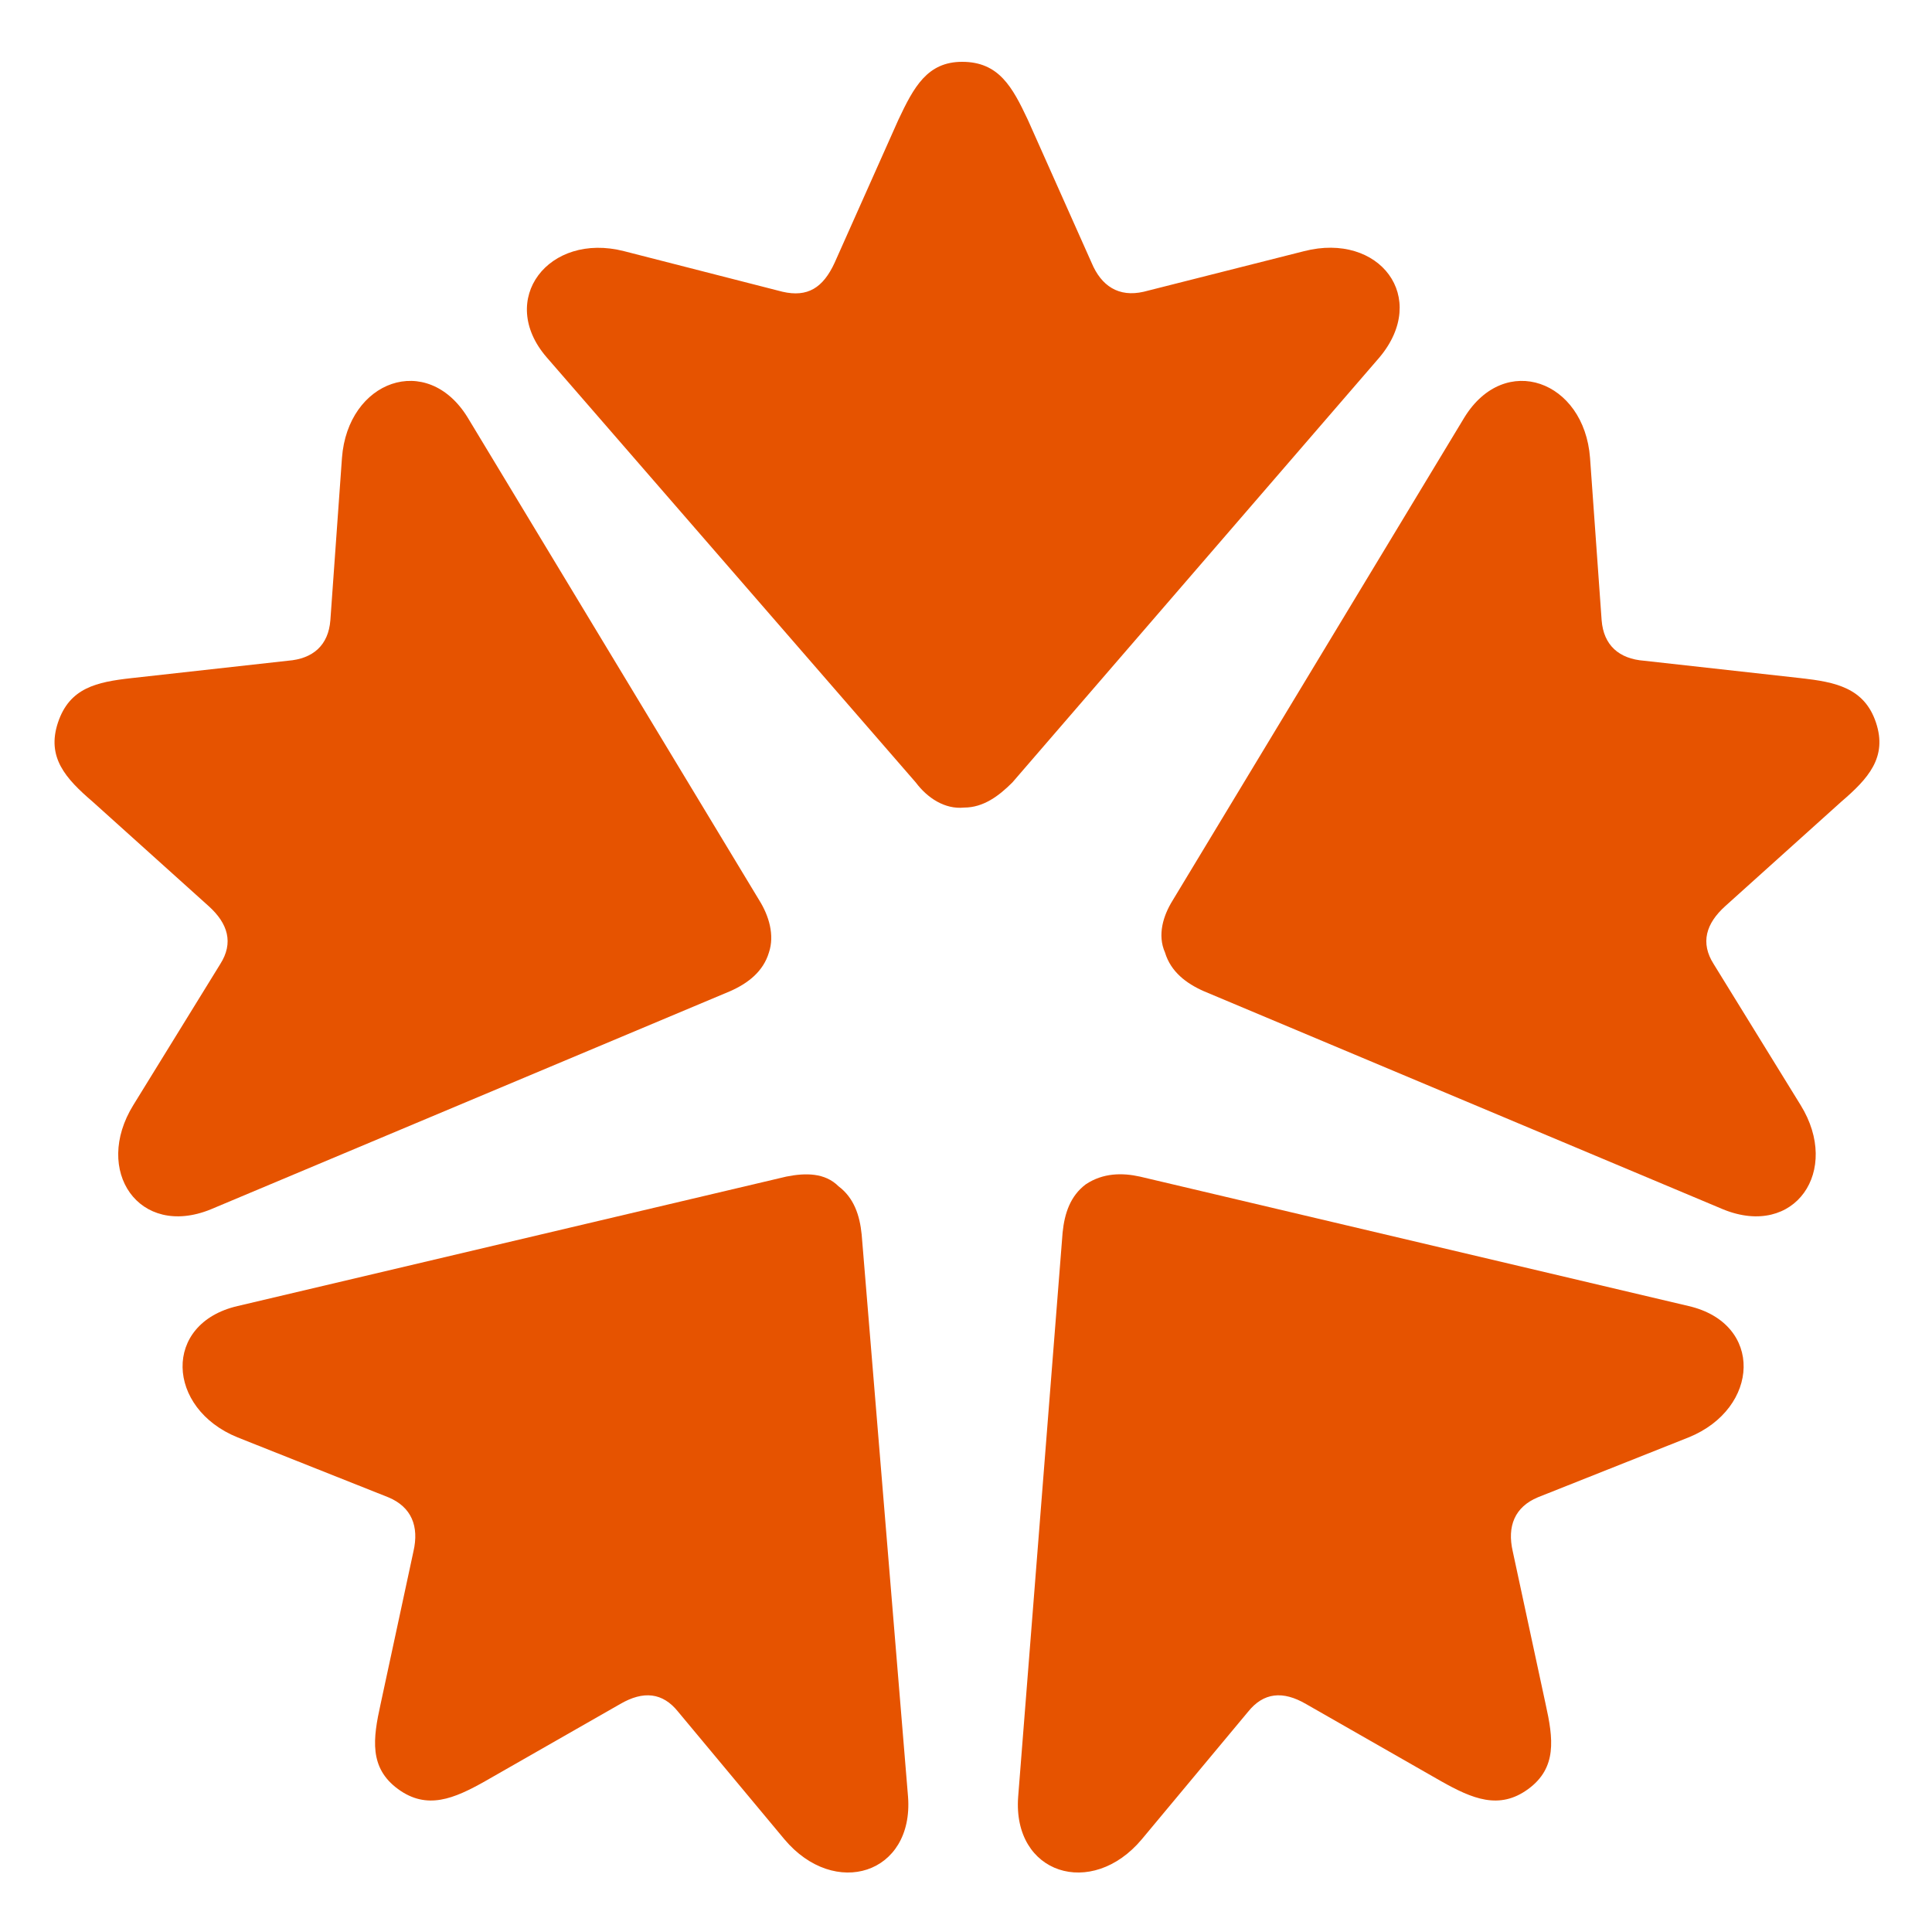 <svg xmlns="http://www.w3.org/2000/svg" xmlns:xlink="http://www.w3.org/1999/xlink" id="Capa_1" x="0px" y="0px" viewBox="0 0 100 100" style="enable-background:new 0 0 100 100;" xml:space="preserve"><style type="text/css">	.st0{fill-rule:evenodd;clip-rule:evenodd;fill:#E65300;}</style><g>	<path class="st0" d="M47.4,40.5L28.3,18.5c-2.6-3,0.1-6.5,4-5.5l8.2,2.1c1.3,0.3,2.1-0.2,2.7-1.5l3.3-7.4c0.8-1.7,1.5-3,3.3-3  c1.9,0,2.6,1.3,3.4,3l3.3,7.4c0.5,1.2,1.4,1.8,2.7,1.5l8.3-2.1c3.9-1,6.5,2.4,3.9,5.5L52.4,40.5c-0.7,0.7-1.5,1.3-2.5,1.3  C48.9,41.9,48,41.3,47.4,40.5"></path>	<path class="st0" d="M60.7,46.6l15.1-25c2.1-3.4,6.2-1.9,6.5,2.1l0.6,8.4c0.1,1.3,0.9,2,2.2,2.1l8.1,0.9c1.8,0.2,3.3,0.5,3.9,2.3  c0.6,1.8-0.4,2.9-1.8,4.1l-6,5.4c-1,0.9-1.3,1.9-0.6,3l4.5,7.3c2.1,3.4-0.3,6.9-4,5.4L62.3,51.3c-0.9-0.4-1.7-1-2-2  C59.9,48.4,60.2,47.4,60.7,46.6"></path>	<path class="st0" d="M39.3,46.6l-15.1-25c-2.1-3.4-6.2-1.9-6.5,2.1l-0.6,8.4c-0.1,1.3-0.9,2-2.2,2.1l-8.1,0.9  C5,35.3,3.6,35.6,3,37.4c-0.6,1.8,0.4,2.9,1.8,4.1l6,5.4c1,0.9,1.3,1.9,0.6,3l-4.5,7.3c-2.1,3.4,0.3,6.9,4,5.4l26.9-11.3  c0.9-0.4,1.7-1,2-2C40.1,48.4,39.8,47.4,39.3,46.6"></path>	<path class="st0" d="M40.7,60.9l-28.4,6.7c-3.9,0.9-3.7,5.3,0,6.8l7.8,3.1c1.2,0.5,1.6,1.5,1.3,2.8l-1.7,7.9  c-0.4,1.8-0.6,3.3,0.9,4.4c1.5,1.1,2.9,0.5,4.5-0.4l7-4c1.2-0.7,2.2-0.6,3,0.4l5.5,6.6c2.6,3.1,6.7,1.8,6.4-2.2l-2.4-29.1  c-0.1-1-0.4-1.9-1.2-2.5C42.7,60.7,41.7,60.7,40.7,60.9"></path>	<path class="st0" d="M59,60.9l28.4,6.7c3.9,0.9,3.7,5.3,0,6.8l-7.8,3.1C78.4,78,78,79,78.3,80.3l1.7,7.9c0.4,1.8,0.6,3.3-0.9,4.4  c-1.5,1.1-2.9,0.5-4.5-0.4l-7-4c-1.2-0.7-2.2-0.6-3,0.4l-5.5,6.6c-2.6,3.1-6.7,1.8-6.4-2.2L55,63.8c0.1-1,0.4-1.9,1.2-2.5  C57.1,60.7,58.1,60.7,59,60.9"></path></g></svg>
